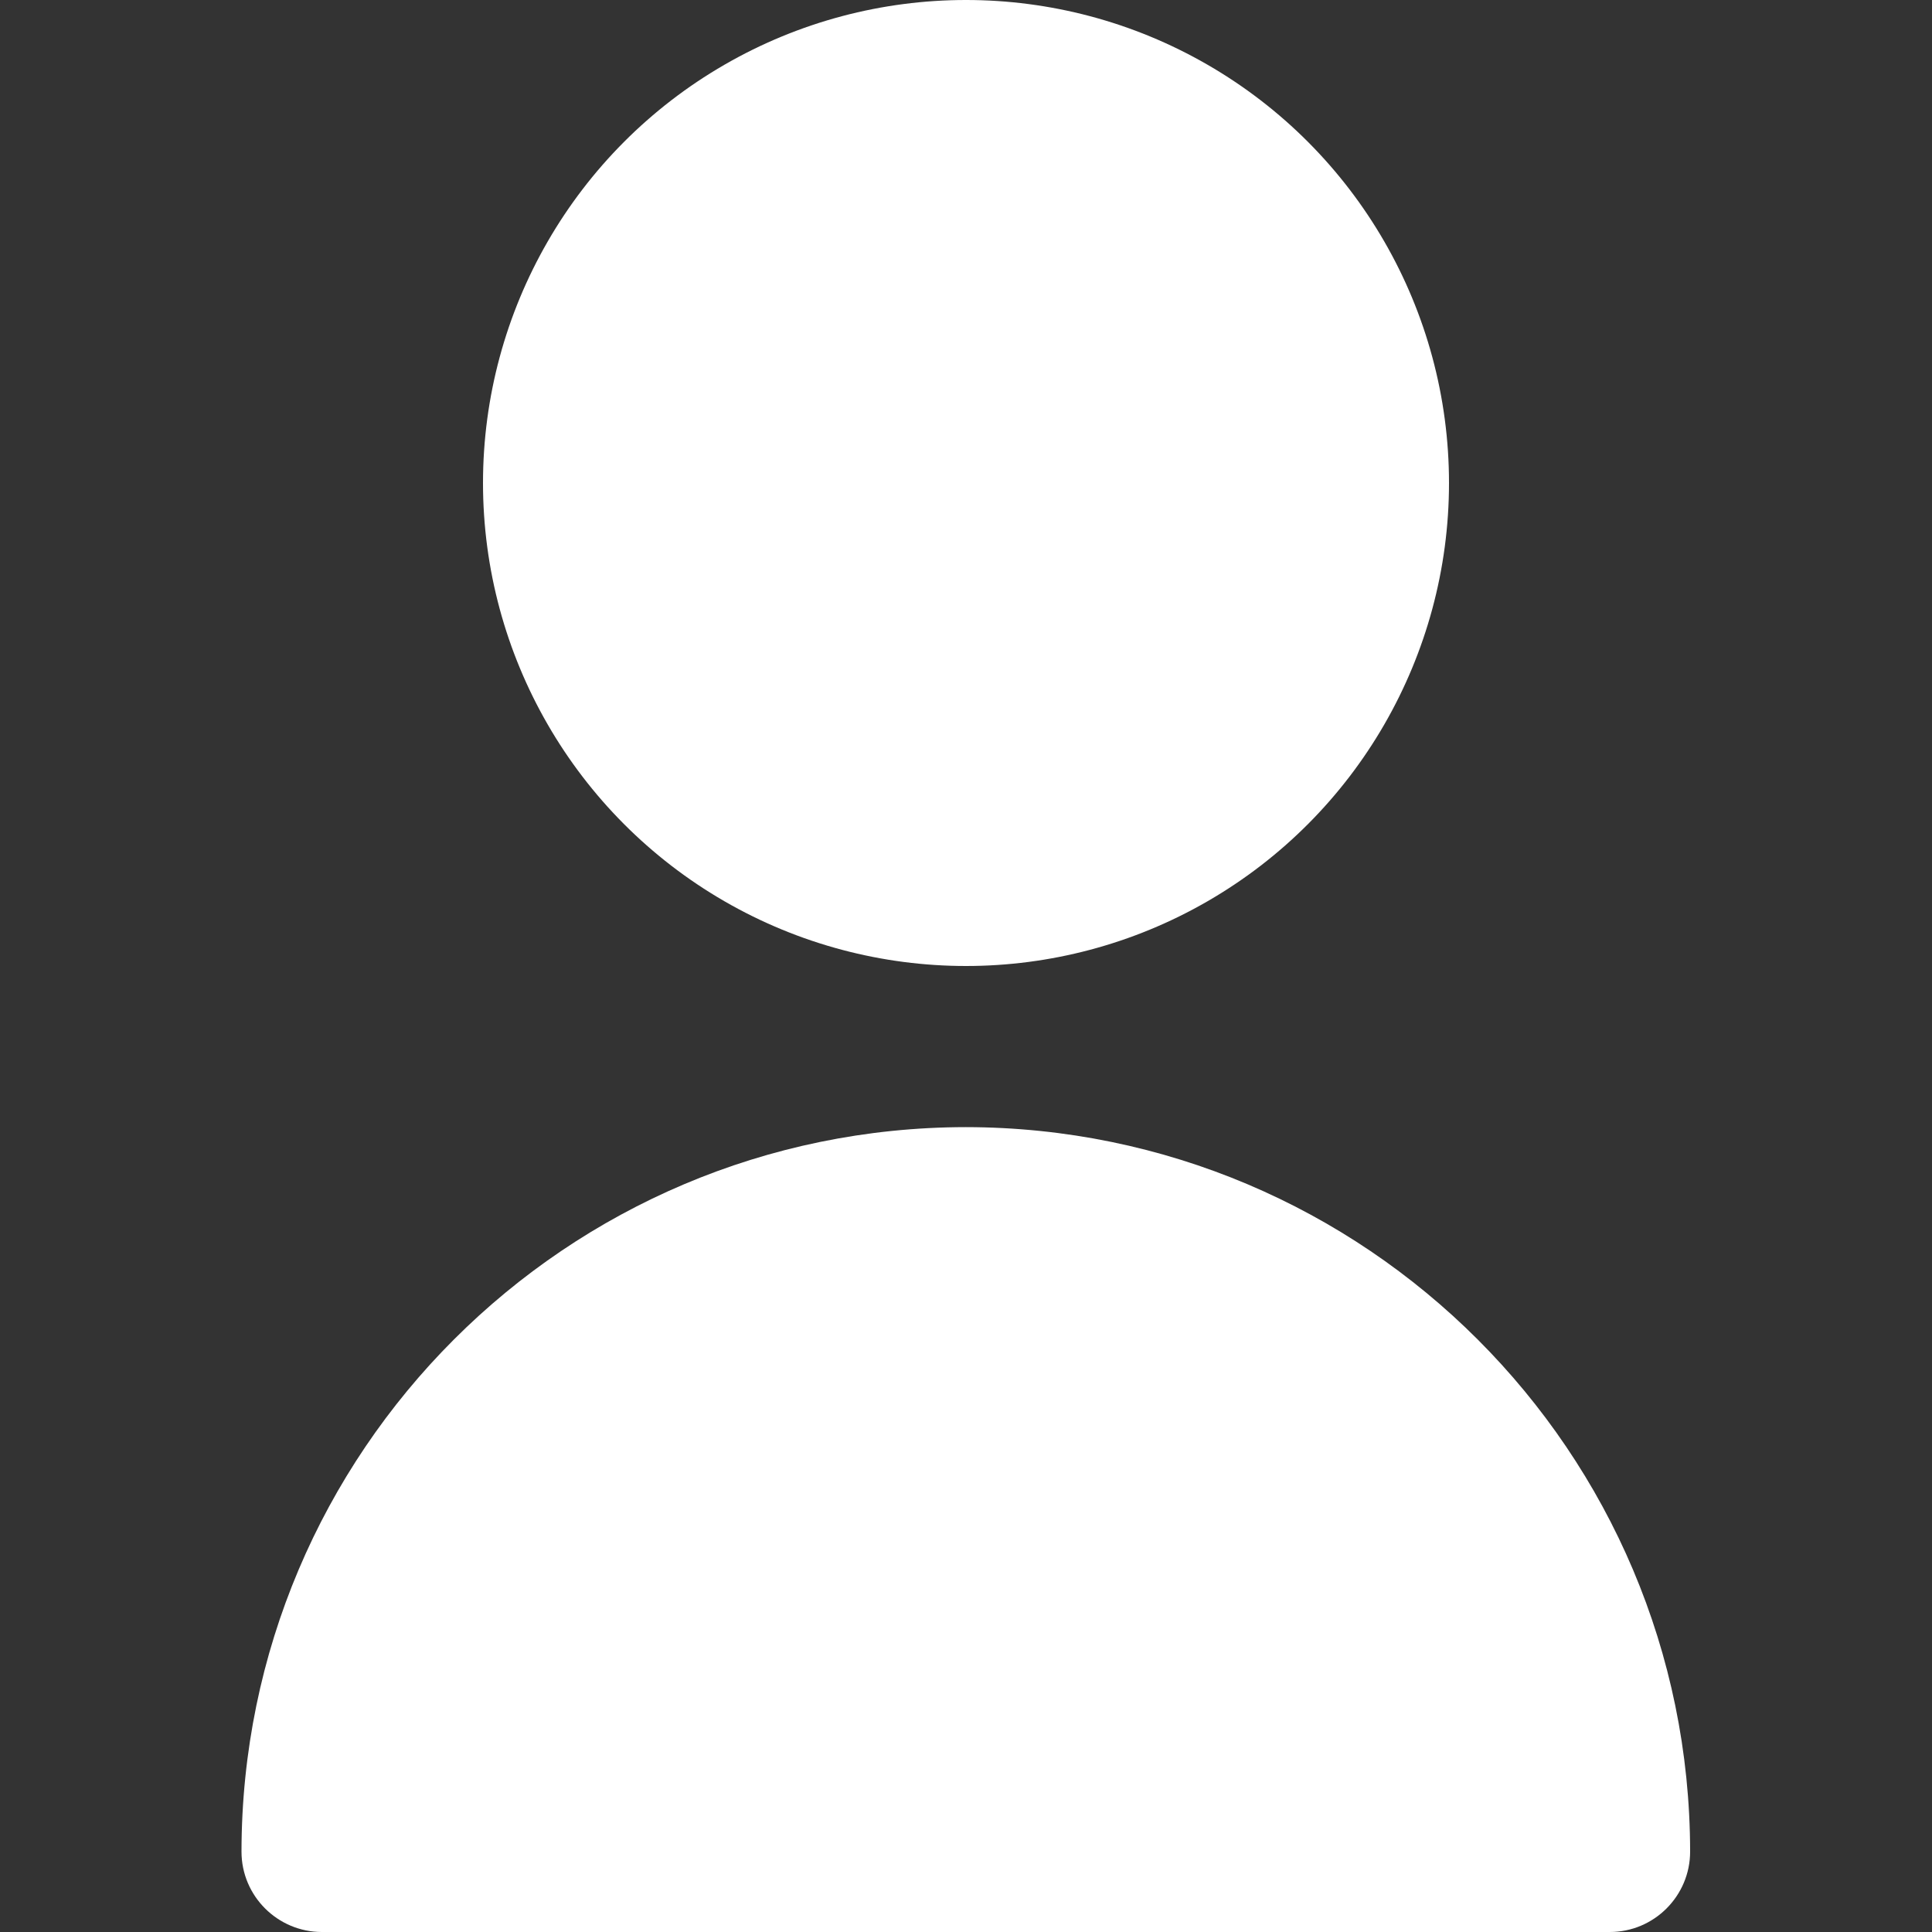 <?xml version="1.0" encoding="UTF-8"?>
<svg id="Capa_1" xmlns="http://www.w3.org/2000/svg" version="1.1" viewBox="0 0 512 512">
  <rect x="0" y="0" width="512" height="512" fill="#333333" stroke="none"/>
  <!-- Generator: Adobe Illustrator 29.0.0, SVG Export Plug-In . SVG Version: 2.1.0 Build 186)  -->
  <defs>
    <style>
      .st0 {
        fill: #fff;
      }
    </style>
  </defs>
  <circle class="st0" cx="256" cy="128" r="128"/>
  <path class="st0" d="M256,298.7c-106,.1-191.9,86-192,192,0,11.8,9.6,21.3,21.3,21.3h341.3c11.8,0,21.3-9.6,21.3-21.3-.1-106-86-191.9-192-192Z"/>
</svg>